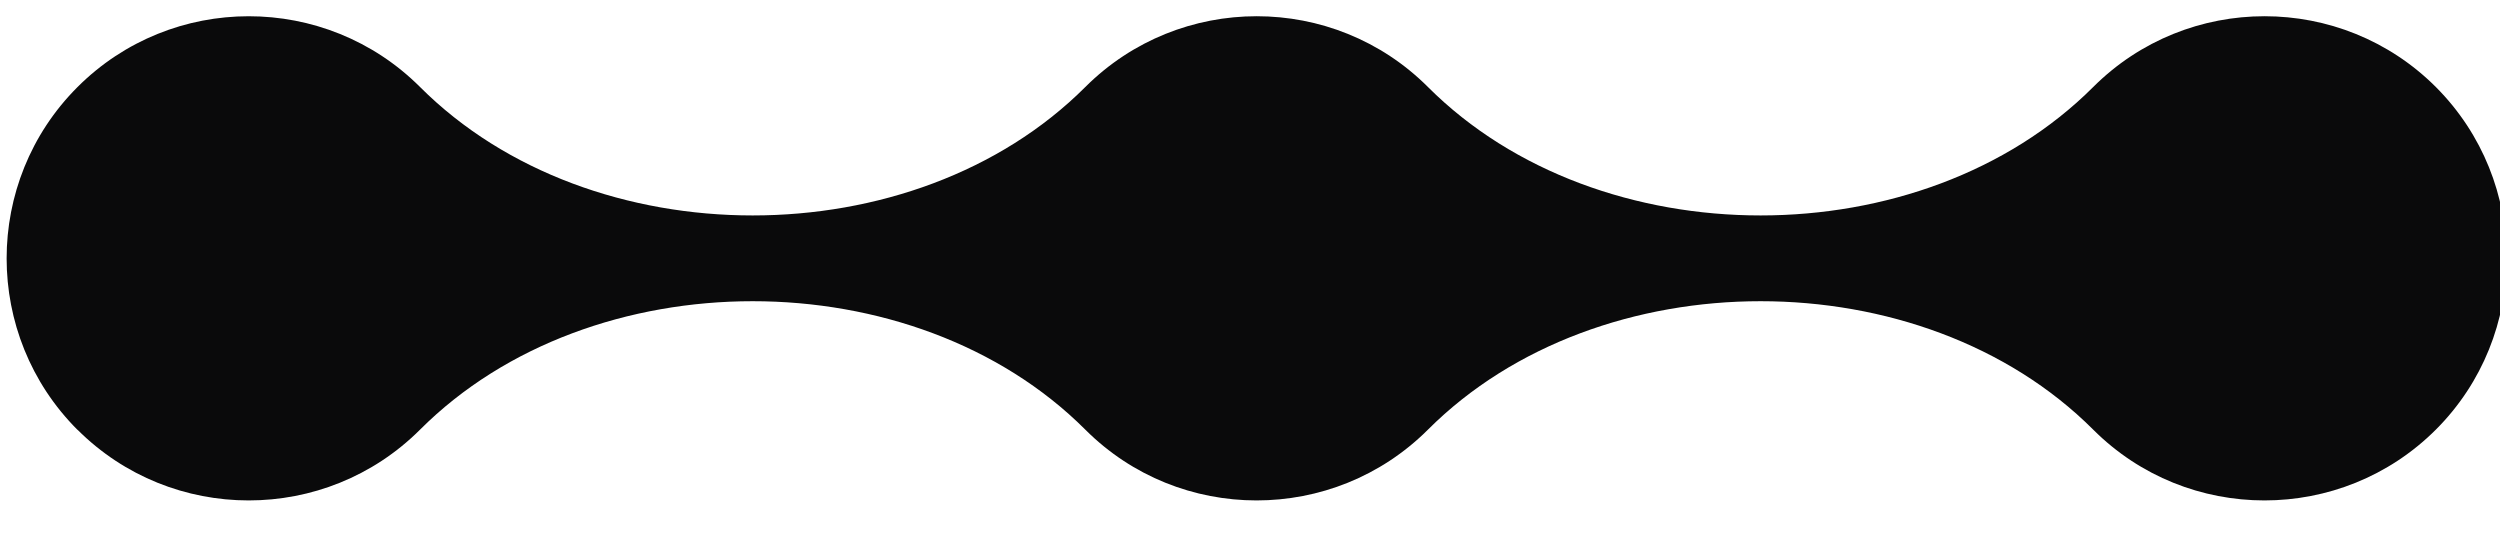 <svg width="56" height="12" viewBox="0 0 56 12" fill="none" xmlns="http://www.w3.org/2000/svg">
<path d="M1.734 9.624C3.849 11.738 7.292 11.738 9.409 9.624C13.245 5.788 20.475 5.788 24.311 9.624C26.425 11.738 29.868 11.738 31.986 9.624C35.822 5.788 43.052 5.788 46.888 9.624C49.002 11.738 52.445 11.738 54.563 9.624C56.677 7.51 56.677 4.067 54.563 1.949C52.448 -0.165 49.005 -0.165 46.888 1.949C43.052 5.785 35.822 5.785 31.986 1.949C29.872 -0.165 26.429 -0.165 24.311 1.949C20.475 5.785 13.245 5.785 9.409 1.949C7.292 -0.165 3.849 -0.165 1.734 1.952C-0.38 4.067 -0.38 7.51 1.734 9.627V9.624Z" fill="#0A0A0B"/>
</svg>
